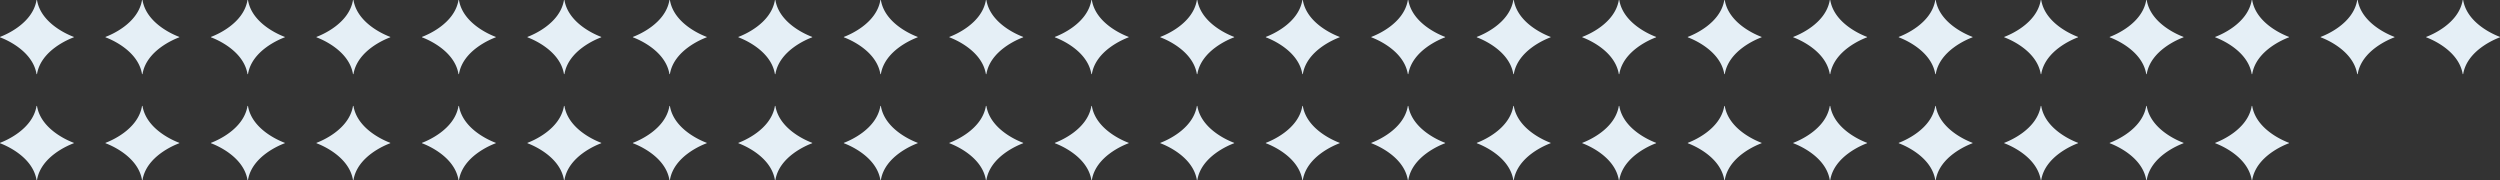 <svg xmlns="http://www.w3.org/2000/svg" width="305.416" height="22" viewBox="0 0 305.416 22">
  <rect x="0" y="0" width="305.416" height="22" fill="#333333" stroke="none"/>
  <g id="Group_33324" data-name="Group 33324" transform="translate(-42.53 -4.286)">
    <g id="Group_33233" data-name="Group 33233" transform="translate(171.397 17.226)">
      <g id="Group_33232" data-name="Group 33232">
        <path id="Path_72275" data-name="Path 72275" d="M129.007,12.552c-.489,2.866-3.838,4.247-4.436,4.472a.034.034,0,0,0,0,.064c.6.223,3.947,1.6,4.436,4.462a.033.033,0,0,0,.066,0c.49-2.866,3.87-4.239,4.472-4.462a.035.035,0,0,0,0-.066c-.6-.223-3.981-1.6-4.472-4.47A.033.033,0,0,0,129.007,12.552Z" transform="translate(-124.548 -12.522)" fill="#e5eff6"/>
      </g>
    </g>
    <g id="Group_33235" data-name="Group 33235" transform="translate(184.284 17.226)">
      <g id="Group_33234" data-name="Group 33234">
        <path id="Path_72276" data-name="Path 72276" d="M137.209,12.552c-.489,2.866-3.84,4.247-4.437,4.472a.034.034,0,0,0,0,.064c.6.223,3.948,1.6,4.437,4.462a.033.033,0,0,0,.066,0c.49-2.866,3.87-4.239,4.472-4.462a.035.035,0,0,0,0-.066c-.6-.223-3.981-1.6-4.472-4.47A.033.033,0,0,0,137.209,12.552Z" transform="translate(-132.75 -12.522)" fill="#e5eff6"/>
      </g>
    </g>
    <g id="Group_33237" data-name="Group 33237" transform="translate(197.171 17.226)">
      <g id="Group_33236" data-name="Group 33236">
        <path id="Path_72277" data-name="Path 72277" d="M145.411,12.552c-.489,2.866-3.84,4.247-4.437,4.472a.034.034,0,0,0,0,.064c.6.223,3.948,1.6,4.437,4.462a.033.033,0,0,0,.066,0c.49-2.866,3.87-4.239,4.472-4.462a.035.035,0,0,0,0-.066c-.6-.223-3.981-1.6-4.472-4.47A.033.033,0,0,0,145.411,12.552Z" transform="translate(-140.952 -12.522)" fill="#e5eff6"/>
      </g>
    </g>
    <g id="Group_33239" data-name="Group 33239" transform="translate(210.058 17.226)">
      <g id="Group_33238" data-name="Group 33238" transform="translate(0)">
        <path id="Path_72278" data-name="Path 72278" d="M153.613,12.552c-.489,2.866-3.84,4.247-4.437,4.472a.034.034,0,0,0,0,.064c.6.223,3.948,1.6,4.437,4.462a.033.033,0,0,0,.066,0c.49-2.866,3.87-4.239,4.472-4.462a.035.035,0,0,0,0-.066c-.6-.223-3.981-1.6-4.472-4.47A.033.033,0,0,0,153.613,12.552Z" transform="translate(-149.154 -12.522)" fill="#e5eff6"/>
      </g>
    </g>
    <g id="Group_33241" data-name="Group 33241" transform="translate(222.944 17.226)">
      <g id="Group_33240" data-name="Group 33240" transform="translate(0)">
        <path id="Path_72279" data-name="Path 72279" d="M161.814,12.552c-.487,2.866-3.838,4.247-4.436,4.472a.034.034,0,0,0,0,.064c.6.223,3.948,1.6,4.436,4.462a.034.034,0,0,0,.068,0c.49-2.866,3.868-4.239,4.472-4.462a.036.036,0,0,0,0-.066c-.6-.223-3.981-1.6-4.472-4.47A.034.034,0,0,0,161.814,12.552Z" transform="translate(-157.355 -12.522)" fill="#e5eff6"/>
      </g>
    </g>
    <g id="Group_33243" data-name="Group 33243" transform="translate(235.831 17.226)">
      <g id="Group_33242" data-name="Group 33242">
        <path id="Path_72280" data-name="Path 72280" d="M170.016,12.552c-.487,2.866-3.838,4.247-4.436,4.472a.034.034,0,0,0,0,.064c.6.223,3.948,1.6,4.436,4.462a.034.034,0,0,0,.068,0c.489-2.866,3.868-4.239,4.472-4.462a.036.036,0,0,0,0-.066c-.6-.223-3.983-1.6-4.472-4.47A.034.034,0,0,0,170.016,12.552Z" transform="translate(-165.557 -12.522)" fill="#e5eff6"/>
      </g>
    </g>
    <g id="Group_33245" data-name="Group 33245" transform="translate(248.718 17.226)">
      <g id="Group_33244" data-name="Group 33244">
        <path id="Path_72281" data-name="Path 72281" d="M178.218,12.552c-.489,2.866-3.84,4.247-4.435,4.472a.034.034,0,0,0,0,.064c.6.223,3.947,1.6,4.435,4.462a.034.034,0,0,0,.068,0c.489-2.866,3.868-4.239,4.47-4.462a.035.035,0,0,0,0-.066c-.6-.223-3.983-1.6-4.472-4.47A.034.034,0,0,0,178.218,12.552Z" transform="translate(-173.759 -12.522)" fill="#e5eff6"/>
      </g>
    </g>
    <g id="Group_33247" data-name="Group 33247" transform="translate(261.605 17.226)">
      <g id="Group_33246" data-name="Group 33246">
        <path id="Path_72282" data-name="Path 72282" d="M186.42,12.552c-.489,2.866-3.84,4.247-4.437,4.472a.034.034,0,0,0,0,.064c.6.223,3.948,1.6,4.437,4.462a.033.033,0,0,0,.066,0c.49-2.866,3.87-4.239,4.472-4.462a.035.035,0,0,0,0-.066c-.6-.223-3.981-1.6-4.472-4.47A.033.033,0,0,0,186.42,12.552Z" transform="translate(-181.961 -12.522)" fill="#e5eff6"/>
      </g>
    </g>
    <g id="Group_33249" data-name="Group 33249" transform="translate(274.492 17.226)">
      <g id="Group_33248" data-name="Group 33248">
        <path id="Path_72283" data-name="Path 72283" d="M194.622,12.552c-.489,2.866-3.84,4.247-4.437,4.472a.034.034,0,0,0,0,.064c.6.223,3.948,1.6,4.437,4.462a.033.033,0,0,0,.066,0c.49-2.866,3.87-4.239,4.472-4.462a.035.035,0,0,0,0-.066c-.6-.223-3.981-1.6-4.472-4.47A.033.033,0,0,0,194.622,12.552Z" transform="translate(-190.163 -12.522)" fill="#e5eff6"/>
      </g>
    </g>
    <g id="Group_33251" data-name="Group 33251" transform="translate(287.379 17.226)">
      <g id="Group_33250" data-name="Group 33250">
        <path id="Path_72284" data-name="Path 72284" d="M202.824,12.552c-.489,2.866-3.84,4.247-4.437,4.472a.034.034,0,0,0,0,.064c.6.223,3.948,1.6,4.437,4.462a.033.033,0,0,0,.066,0c.49-2.866,3.87-4.239,4.472-4.462a.035.035,0,0,0,0-.066c-.6-.223-3.981-1.6-4.472-4.47A.033.033,0,0,0,202.824,12.552Z" transform="translate(-198.365 -12.522)" fill="#e5eff6"/>
      </g>
    </g>
    <g id="Group_33253" data-name="Group 33253" transform="translate(42.53 17.226)">
      <g id="Group_33252" data-name="Group 33252">
        <path id="Path_72285" data-name="Path 72285" d="M46.989,12.552c-.489,2.866-3.84,4.247-4.437,4.472a.034.034,0,0,0,0,.064c.6.223,3.948,1.6,4.437,4.462a.033.033,0,0,0,.066,0c.49-2.866,3.87-4.239,4.472-4.462a.035.035,0,0,0,0-.066c-.6-.223-3.981-1.6-4.472-4.47A.033.033,0,0,0,46.989,12.552Z" transform="translate(-42.53 -12.522)" fill="#e5eff6"/>
      </g>
    </g>
    <g id="Group_33255" data-name="Group 33255" transform="translate(55.416 17.226)">
      <g id="Group_33254" data-name="Group 33254">
        <path id="Path_72286" data-name="Path 72286" d="M55.19,12.552c-.487,2.866-3.838,4.247-4.436,4.472a.034.034,0,0,0,0,.064c.6.223,3.948,1.6,4.436,4.462a.034.034,0,0,0,.068,0c.49-2.866,3.868-4.239,4.472-4.462a.036.036,0,0,0,0-.066c-.6-.223-3.981-1.6-4.472-4.47A.034.034,0,0,0,55.19,12.552Z" transform="translate(-50.731 -12.522)" fill="#e5eff6"/>
      </g>
    </g>
    <g id="Group_33257" data-name="Group 33257" transform="translate(68.303 17.226)">
      <g id="Group_33256" data-name="Group 33256">
        <path id="Path_72287" data-name="Path 72287" d="M63.392,12.552c-.487,2.866-3.838,4.247-4.436,4.472a.034.034,0,0,0,0,.064c.6.223,3.948,1.6,4.436,4.462a.034.034,0,0,0,.068,0c.489-2.866,3.868-4.239,4.472-4.462a.036.036,0,0,0,0-.066c-.6-.223-3.983-1.6-4.472-4.47A.034.034,0,0,0,63.392,12.552Z" transform="translate(-58.933 -12.522)" fill="#e5eff6"/>
      </g>
    </g>
    <g id="Group_33259" data-name="Group 33259" transform="translate(81.19 17.226)">
      <g id="Group_33258" data-name="Group 33258">
        <path id="Path_72288" data-name="Path 72288" d="M71.594,12.552c-.489,2.866-3.84,4.247-4.436,4.472a.034.034,0,0,0,0,.064c.6.223,3.947,1.6,4.436,4.462a.034.034,0,0,0,.068,0c.489-2.866,3.868-4.239,4.472-4.462a.036.036,0,0,0,0-.066c-.6-.223-3.983-1.6-4.472-4.47A.034.034,0,0,0,71.594,12.552Z" transform="translate(-67.135 -12.522)" fill="#e5eff6"/>
      </g>
    </g>
    <g id="Group_33261" data-name="Group 33261" transform="translate(94.076 17.226)">
      <g id="Group_33260" data-name="Group 33260">
        <path id="Path_72289" data-name="Path 72289" d="M79.8,12.552c-.489,2.866-3.84,4.247-4.437,4.472a.034.034,0,0,0,0,.064c.6.223,3.948,1.6,4.437,4.462a.033.033,0,0,0,.066,0c.49-2.866,3.87-4.239,4.472-4.462a.035.035,0,0,0,0-.066c-.6-.223-3.981-1.6-4.472-4.47A.033.033,0,0,0,79.8,12.552Z" transform="translate(-75.337 -12.522)" fill="#e5eff6"/>
      </g>
    </g>
    <g id="Group_33263" data-name="Group 33263" transform="translate(106.963 17.226)">
      <g id="Group_33262" data-name="Group 33262">
        <path id="Path_72290" data-name="Path 72290" d="M88,12.552c-.489,2.866-3.84,4.247-4.437,4.472a.034.034,0,0,0,0,.064c.6.223,3.948,1.6,4.437,4.462a.033.033,0,0,0,.066,0c.49-2.866,3.87-4.239,4.472-4.462a.035.035,0,0,0,0-.066c-.6-.223-3.981-1.6-4.472-4.47A.033.033,0,0,0,88,12.552Z" transform="translate(-83.539 -12.522)" fill="#e5eff6"/>
      </g>
    </g>
    <g id="Group_33265" data-name="Group 33265" transform="translate(119.85 17.226)">
      <g id="Group_33264" data-name="Group 33264">
        <path id="Path_72291" data-name="Path 72291" d="M96.2,12.552c-.489,2.866-3.84,4.247-4.437,4.472a.034.034,0,0,0,0,.064c.6.223,3.948,1.6,4.437,4.462a.033.033,0,0,0,.066,0c.49-2.866,3.87-4.239,4.472-4.462a.035.035,0,0,0,0-.066c-.6-.223-3.981-1.6-4.472-4.47A.033.033,0,0,0,96.2,12.552Z" transform="translate(-91.741 -12.522)" fill="#e5eff6"/>
      </g>
    </g>
    <g id="Group_33267" data-name="Group 33267" transform="translate(132.737 17.226)">
      <g id="Group_33266" data-name="Group 33266">
        <path id="Path_72292" data-name="Path 72292" d="M104.4,12.552c-.487,2.866-3.838,4.247-4.436,4.472a.034.034,0,0,0,0,.064c.6.223,3.948,1.6,4.436,4.462a.034.034,0,0,0,.068,0c.49-2.866,3.868-4.239,4.472-4.462a.035.035,0,0,0,0-.066c-.6-.223-3.981-1.6-4.472-4.47A.034.034,0,0,0,104.4,12.552Z" transform="translate(-99.943 -12.522)" fill="#e5eff6"/>
      </g>
    </g>
    <g id="Group_33269" data-name="Group 33269" transform="translate(145.623 17.226)">
      <g id="Group_33268" data-name="Group 33268">
        <path id="Path_72293" data-name="Path 72293" d="M112.6,12.552c-.487,2.866-3.838,4.247-4.436,4.472a.034.034,0,0,0,0,.064c.6.223,3.948,1.6,4.436,4.462a.034.034,0,0,0,.068,0c.49-2.866,3.868-4.239,4.472-4.462a.036.036,0,0,0,0-.066c-.6-.223-3.981-1.6-4.472-4.47A.034.034,0,0,0,112.6,12.552Z" transform="translate(-108.144 -12.522)" fill="#e5eff6"/>
      </g>
    </g>
    <g id="Group_33271" data-name="Group 33271" transform="translate(158.51 17.226)">
      <g id="Group_33270" data-name="Group 33270" transform="translate(0)">
        <path id="Path_72294" data-name="Path 72294" d="M120.805,12.552c-.489,2.866-3.838,4.247-4.436,4.472a.034.034,0,0,0,0,.064c.6.223,3.947,1.6,4.436,4.462a.034.034,0,0,0,.068,0c.489-2.866,3.868-4.239,4.472-4.462a.036.036,0,0,0,0-.066c-.6-.223-3.983-1.6-4.472-4.47A.034.034,0,0,0,120.805,12.552Z" transform="translate(-116.346 -12.522)" fill="#e5eff6"/>
      </g>
    </g>
    <g id="Group_33273" data-name="Group 33273" transform="translate(171.397 4.285)">
      <g id="Group_33272" data-name="Group 33272">
        <path id="Path_72295" data-name="Path 72295" d="M129.007,4.316c-.489,2.866-3.838,4.247-4.436,4.47a.035.035,0,0,0,0,.066c.6.223,3.947,1.6,4.436,4.462a.033.033,0,0,0,.066,0c.49-2.866,3.87-4.239,4.472-4.462a.035.035,0,0,0,0-.066c-.6-.223-3.981-1.6-4.472-4.47A.033.033,0,0,0,129.007,4.316Z" transform="translate(-124.548 -4.285)" fill="#e5eff6"/>
      </g>
    </g>
    <g id="Group_33275" data-name="Group 33275" transform="translate(184.284 4.285)">
      <g id="Group_33274" data-name="Group 33274">
        <path id="Path_72296" data-name="Path 72296" d="M137.209,4.316c-.489,2.866-3.84,4.247-4.437,4.47a.036.036,0,0,0,0,.066c.6.223,3.948,1.6,4.437,4.462a.033.033,0,0,0,.066,0c.49-2.866,3.87-4.239,4.472-4.462a.035.035,0,0,0,0-.066c-.6-.223-3.981-1.6-4.472-4.47A.033.033,0,0,0,137.209,4.316Z" transform="translate(-132.75 -4.285)" fill="#e5eff6"/>
      </g>
    </g>
    <g id="Group_33277" data-name="Group 33277" transform="translate(197.171 4.285)">
      <g id="Group_33276" data-name="Group 33276">
        <path id="Path_72297" data-name="Path 72297" d="M145.411,4.316c-.489,2.866-3.84,4.247-4.437,4.47a.036.036,0,0,0,0,.066c.6.223,3.948,1.6,4.437,4.462a.033.033,0,0,0,.066,0c.49-2.866,3.87-4.239,4.472-4.462a.035.035,0,0,0,0-.066c-.6-.223-3.981-1.6-4.472-4.47A.033.033,0,0,0,145.411,4.316Z" transform="translate(-140.952 -4.285)" fill="#e5eff6"/>
      </g>
    </g>
    <g id="Group_33279" data-name="Group 33279" transform="translate(210.058 4.285)">
      <g id="Group_33278" data-name="Group 33278" transform="translate(0)">
        <path id="Path_72298" data-name="Path 72298" d="M153.613,4.316c-.489,2.866-3.84,4.247-4.437,4.47a.036.036,0,0,0,0,.066c.6.223,3.948,1.6,4.437,4.462a.033.033,0,0,0,.066,0c.49-2.866,3.87-4.239,4.472-4.462a.035.035,0,0,0,0-.066c-.6-.223-3.981-1.6-4.472-4.47A.033.033,0,0,0,153.613,4.316Z" transform="translate(-149.154 -4.285)" fill="#e5eff6"/>
      </g>
    </g>
    <g id="Group_33281" data-name="Group 33281" transform="translate(222.944 4.285)">
      <g id="Group_33280" data-name="Group 33280" transform="translate(0)">
        <path id="Path_72299" data-name="Path 72299" d="M161.814,4.316c-.487,2.866-3.838,4.247-4.436,4.47a.035.035,0,0,0,0,.066c.6.223,3.948,1.6,4.436,4.462a.034.034,0,0,0,.068,0c.49-2.866,3.868-4.239,4.472-4.462a.036.036,0,0,0,0-.066c-.6-.223-3.981-1.6-4.472-4.47A.034.034,0,0,0,161.814,4.316Z" transform="translate(-157.355 -4.285)" fill="#e5eff6"/>
      </g>
    </g>
    <g id="Group_33283" data-name="Group 33283" transform="translate(235.831 4.285)">
      <g id="Group_33282" data-name="Group 33282">
        <path id="Path_72300" data-name="Path 72300" d="M170.016,4.316c-.487,2.866-3.838,4.247-4.436,4.47a.035.035,0,0,0,0,.066c.6.223,3.948,1.6,4.436,4.462a.034.034,0,0,0,.068,0c.489-2.866,3.868-4.239,4.472-4.462a.036.036,0,0,0,0-.066c-.6-.223-3.983-1.6-4.472-4.47A.034.034,0,0,0,170.016,4.316Z" transform="translate(-165.557 -4.285)" fill="#e5eff6"/>
      </g>
    </g>
    <g id="Group_33285" data-name="Group 33285" transform="translate(248.718 4.285)">
      <g id="Group_33284" data-name="Group 33284">
        <path id="Path_72301" data-name="Path 72301" d="M178.218,4.316c-.489,2.866-3.84,4.247-4.435,4.47a.035.035,0,0,0,0,.066c.6.223,3.947,1.6,4.435,4.462a.034.034,0,0,0,.068,0c.489-2.866,3.868-4.239,4.47-4.462a.035.035,0,0,0,0-.066c-.6-.223-3.983-1.6-4.472-4.47A.034.034,0,0,0,178.218,4.316Z" transform="translate(-173.759 -4.285)" fill="#e5eff6"/>
      </g>
    </g>
    <g id="Group_33287" data-name="Group 33287" transform="translate(261.605 4.285)">
      <g id="Group_33286" data-name="Group 33286">
        <path id="Path_72302" data-name="Path 72302" d="M186.42,4.316c-.489,2.866-3.84,4.247-4.437,4.47a.035.035,0,0,0,0,.066c.6.223,3.948,1.6,4.437,4.462a.033.033,0,0,0,.066,0c.49-2.866,3.87-4.239,4.472-4.462a.035.035,0,0,0,0-.066c-.6-.223-3.981-1.6-4.472-4.47A.033.033,0,0,0,186.42,4.316Z" transform="translate(-181.961 -4.285)" fill="#e5eff6"/>
      </g>
    </g>
    <g id="Group_33289" data-name="Group 33289" transform="translate(274.492 4.285)">
      <g id="Group_33288" data-name="Group 33288">
        <path id="Path_72303" data-name="Path 72303" d="M194.622,4.316c-.489,2.866-3.84,4.247-4.437,4.47a.036.036,0,0,0,0,.066c.6.223,3.948,1.6,4.437,4.462a.033.033,0,0,0,.066,0c.49-2.866,3.87-4.239,4.472-4.462a.035.035,0,0,0,0-.066c-.6-.223-3.981-1.6-4.472-4.47A.033.033,0,0,0,194.622,4.316Z" transform="translate(-190.163 -4.285)" fill="#e5eff6"/>
      </g>
    </g>
    <g id="Group_33291" data-name="Group 33291" transform="translate(287.379 4.285)">
      <g id="Group_33290" data-name="Group 33290">
        <path id="Path_72304" data-name="Path 72304" d="M202.824,4.316c-.489,2.866-3.84,4.247-4.437,4.47a.036.036,0,0,0,0,.066c.6.223,3.948,1.6,4.437,4.462a.033.033,0,0,0,.066,0c.49-2.866,3.87-4.239,4.472-4.462a.035.035,0,0,0,0-.066c-.6-.223-3.981-1.6-4.472-4.47A.033.033,0,0,0,202.824,4.316Z" transform="translate(-198.365 -4.285)" fill="#e5eff6"/>
      </g>
    </g>
    <g id="Group_33293" data-name="Group 33293" transform="translate(300.264 17.226)">
      <g id="Group_33292" data-name="Group 33292">
        <path id="Path_72305" data-name="Path 72305" d="M211.025,12.552c-.487,2.866-3.838,4.247-4.436,4.472a.034.034,0,0,0,0,.064c.6.223,3.948,1.6,4.436,4.462a.034.034,0,0,0,.068,0c.49-2.866,3.868-4.239,4.472-4.462a.035.035,0,0,0,0-.066c-.6-.223-3.981-1.6-4.472-4.47A.034.034,0,0,0,211.025,12.552Z" transform="translate(-206.566 -12.522)" fill="#e5eff6"/>
      </g>
    </g>
    <g id="Group_33295" data-name="Group 33295" transform="translate(313.151 17.226)">
      <g id="Group_33294" data-name="Group 33294">
        <path id="Path_72306" data-name="Path 72306" d="M219.227,12.552c-.487,2.866-3.838,4.247-4.436,4.472a.034.034,0,0,0,0,.064c.6.223,3.948,1.6,4.436,4.462a.034.034,0,0,0,.068,0c.489-2.866,3.868-4.239,4.472-4.462a.035.035,0,0,0,0-.066c-.6-.223-3.983-1.6-4.472-4.47A.034.034,0,0,0,219.227,12.552Z" transform="translate(-214.768 -12.522)" fill="#e5eff6"/>
      </g>
    </g>
    <g id="Group_33297" data-name="Group 33297" transform="translate(300.264 4.285)">
      <g id="Group_33296" data-name="Group 33296">
        <path id="Path_72307" data-name="Path 72307" d="M211.025,4.316c-.487,2.866-3.838,4.247-4.436,4.47a.035.035,0,0,0,0,.066c.6.223,3.948,1.6,4.436,4.462a.034.034,0,0,0,.068,0c.49-2.866,3.868-4.239,4.472-4.462a.035.035,0,0,0,0-.066c-.6-.223-3.981-1.6-4.472-4.47A.034.034,0,0,0,211.025,4.316Z" transform="translate(-206.566 -4.285)" fill="#e5eff6"/>
      </g>
    </g>
    <g id="Group_33299" data-name="Group 33299" transform="translate(313.151 4.285)">
      <g id="Group_33298" data-name="Group 33298">
        <path id="Path_72308" data-name="Path 72308" d="M219.227,4.316c-.487,2.866-3.838,4.247-4.436,4.47a.035.035,0,0,0,0,.066c.6.223,3.948,1.6,4.436,4.462a.034.034,0,0,0,.068,0c.489-2.866,3.868-4.239,4.472-4.462a.035.035,0,0,0,0-.066c-.6-.223-3.983-1.6-4.472-4.47A.034.034,0,0,0,219.227,4.316Z" transform="translate(-214.768 -4.285)" fill="#e5eff6"/>
      </g>
    </g>
    <g id="Group_33301" data-name="Group 33301" transform="translate(326.038 4.285)">
      <g id="Group_33300" data-name="Group 33300">
        <path id="Path_72309" data-name="Path 72309" d="M227.429,4.316c-.489,2.866-3.838,4.247-4.436,4.47a.035.035,0,0,0,0,.066c.6.223,3.947,1.6,4.436,4.462a.034.034,0,0,0,.068,0c.489-2.866,3.868-4.239,4.472-4.462a.036.036,0,0,0,0-.066c-.6-.223-3.983-1.6-4.472-4.47A.034.034,0,0,0,227.429,4.316Z" transform="translate(-222.97 -4.285)" fill="#e5eff6"/>
      </g>
    </g>
    <g id="Group_33303" data-name="Group 33303" transform="translate(338.926 4.285)">
      <g id="Group_33302" data-name="Group 33302">
        <path id="Path_72310" data-name="Path 72310" d="M235.631,4.316c-.489,2.866-3.84,4.247-4.436,4.47a.035.035,0,0,0,0,.066c.6.223,3.947,1.6,4.436,4.462a.033.033,0,0,0,.066,0c.49-2.866,3.87-4.239,4.472-4.462a.035.035,0,0,0,0-.066c-.6-.223-3.981-1.6-4.472-4.47A.033.033,0,0,0,235.631,4.316Z" transform="translate(-231.172 -4.285)" fill="#e5eff6"/>
      </g>
    </g>
    <g id="Group_33305" data-name="Group 33305" transform="translate(42.53 4.285)">
      <g id="Group_33304" data-name="Group 33304">
        <path id="Path_72311" data-name="Path 72311" d="M46.989,4.316c-.489,2.866-3.84,4.247-4.437,4.47a.036.036,0,0,0,0,.066c.6.223,3.948,1.6,4.437,4.462a.033.033,0,0,0,.066,0c.49-2.866,3.87-4.239,4.472-4.462a.035.035,0,0,0,0-.066c-.6-.223-3.981-1.6-4.472-4.47A.033.033,0,0,0,46.989,4.316Z" transform="translate(-42.53 -4.285)" fill="#e5eff6"/>
      </g>
    </g>
    <g id="Group_33307" data-name="Group 33307" transform="translate(55.416 4.285)">
      <g id="Group_33306" data-name="Group 33306">
        <path id="Path_72312" data-name="Path 72312" d="M55.19,4.316c-.487,2.866-3.838,4.247-4.436,4.47a.035.035,0,0,0,0,.066c.6.223,3.948,1.6,4.436,4.462a.034.034,0,0,0,.068,0c.49-2.866,3.868-4.239,4.472-4.462a.036.036,0,0,0,0-.066c-.6-.223-3.981-1.6-4.472-4.47A.034.034,0,0,0,55.19,4.316Z" transform="translate(-50.731 -4.285)" fill="#e5eff6"/>
      </g>
    </g>
    <g id="Group_33309" data-name="Group 33309" transform="translate(68.303 4.285)">
      <g id="Group_33308" data-name="Group 33308">
        <path id="Path_72313" data-name="Path 72313" d="M63.392,4.316c-.487,2.866-3.838,4.247-4.436,4.47a.035.035,0,0,0,0,.066c.6.223,3.948,1.6,4.436,4.462a.034.034,0,0,0,.068,0c.489-2.866,3.868-4.239,4.472-4.462a.036.036,0,0,0,0-.066c-.6-.223-3.983-1.6-4.472-4.47A.034.034,0,0,0,63.392,4.316Z" transform="translate(-58.933 -4.285)" fill="#e5eff6"/>
      </g>
    </g>
    <g id="Group_33311" data-name="Group 33311" transform="translate(81.19 4.285)">
      <g id="Group_33310" data-name="Group 33310">
        <path id="Path_72314" data-name="Path 72314" d="M71.594,4.316c-.489,2.866-3.84,4.247-4.436,4.47a.035.035,0,0,0,0,.066c.6.223,3.947,1.6,4.436,4.462a.034.034,0,0,0,.068,0c.489-2.866,3.868-4.239,4.472-4.462a.036.036,0,0,0,0-.066c-.6-.223-3.983-1.6-4.472-4.47A.034.034,0,0,0,71.594,4.316Z" transform="translate(-67.135 -4.285)" fill="#e5eff6"/>
      </g>
    </g>
    <g id="Group_33313" data-name="Group 33313" transform="translate(94.076 4.285)">
      <g id="Group_33312" data-name="Group 33312">
        <path id="Path_72315" data-name="Path 72315" d="M79.8,4.316c-.489,2.866-3.84,4.247-4.437,4.47a.036.036,0,0,0,0,.066c.6.223,3.948,1.6,4.437,4.462a.033.033,0,0,0,.066,0c.49-2.866,3.87-4.239,4.472-4.462a.035.035,0,0,0,0-.066c-.6-.223-3.981-1.6-4.472-4.47A.033.033,0,0,0,79.8,4.316Z" transform="translate(-75.337 -4.285)" fill="#e5eff6"/>
      </g>
    </g>
    <g id="Group_33315" data-name="Group 33315" transform="translate(106.963 4.285)">
      <g id="Group_33314" data-name="Group 33314">
        <path id="Path_72316" data-name="Path 72316" d="M88,4.316c-.489,2.866-3.84,4.247-4.437,4.47a.036.036,0,0,0,0,.066c.6.223,3.948,1.6,4.437,4.462a.033.033,0,0,0,.066,0c.49-2.866,3.87-4.239,4.472-4.462a.035.035,0,0,0,0-.066c-.6-.223-3.981-1.6-4.472-4.47A.033.033,0,0,0,88,4.316Z" transform="translate(-83.539 -4.285)" fill="#e5eff6"/>
      </g>
    </g>
    <g id="Group_33317" data-name="Group 33317" transform="translate(119.85 4.285)">
      <g id="Group_33316" data-name="Group 33316">
        <path id="Path_72317" data-name="Path 72317" d="M96.2,4.316c-.489,2.866-3.84,4.247-4.437,4.47a.036.036,0,0,0,0,.066c.6.223,3.948,1.6,4.437,4.462a.033.033,0,0,0,.066,0c.49-2.866,3.87-4.239,4.472-4.462a.035.035,0,0,0,0-.066c-.6-.223-3.981-1.6-4.472-4.47A.033.033,0,0,0,96.2,4.316Z" transform="translate(-91.741 -4.285)" fill="#e5eff6"/>
      </g>
    </g>
    <g id="Group_33319" data-name="Group 33319" transform="translate(132.737 4.285)">
      <g id="Group_33318" data-name="Group 33318">
        <path id="Path_72318" data-name="Path 72318" d="M104.4,4.316c-.487,2.866-3.838,4.247-4.436,4.47a.036.036,0,0,0,0,.066c.6.223,3.948,1.6,4.436,4.462a.034.034,0,0,0,.068,0c.49-2.866,3.868-4.239,4.472-4.462a.035.035,0,0,0,0-.066c-.6-.223-3.981-1.6-4.472-4.47A.034.034,0,0,0,104.4,4.316Z" transform="translate(-99.943 -4.285)" fill="#e5eff6"/>
      </g>
    </g>
    <g id="Group_33321" data-name="Group 33321" transform="translate(145.623 4.285)">
      <g id="Group_33320" data-name="Group 33320">
        <path id="Path_72319" data-name="Path 72319" d="M112.6,4.316c-.487,2.866-3.838,4.247-4.436,4.47a.035.035,0,0,0,0,.066c.6.223,3.948,1.6,4.436,4.462a.034.034,0,0,0,.068,0c.49-2.866,3.868-4.239,4.472-4.462a.036.036,0,0,0,0-.066c-.6-.223-3.981-1.6-4.472-4.47A.034.034,0,0,0,112.6,4.316Z" transform="translate(-108.144 -4.285)" fill="#e5eff6"/>
      </g>
    </g>
    <g id="Group_33323" data-name="Group 33323" transform="translate(158.51 4.285)">
      <g id="Group_33322" data-name="Group 33322" transform="translate(0)">
        <path id="Path_72320" data-name="Path 72320" d="M120.805,4.316c-.489,2.866-3.838,4.247-4.436,4.47a.035.035,0,0,0,0,.066c.6.223,3.947,1.6,4.436,4.462a.034.034,0,0,0,.068,0c.489-2.866,3.868-4.239,4.472-4.462a.036.036,0,0,0,0-.066c-.6-.223-3.983-1.6-4.472-4.47A.034.034,0,0,0,120.805,4.316Z" transform="translate(-116.346 -4.285)" fill="#e5eff6"/>
      </g>
    </g>
  </g>
</svg>
